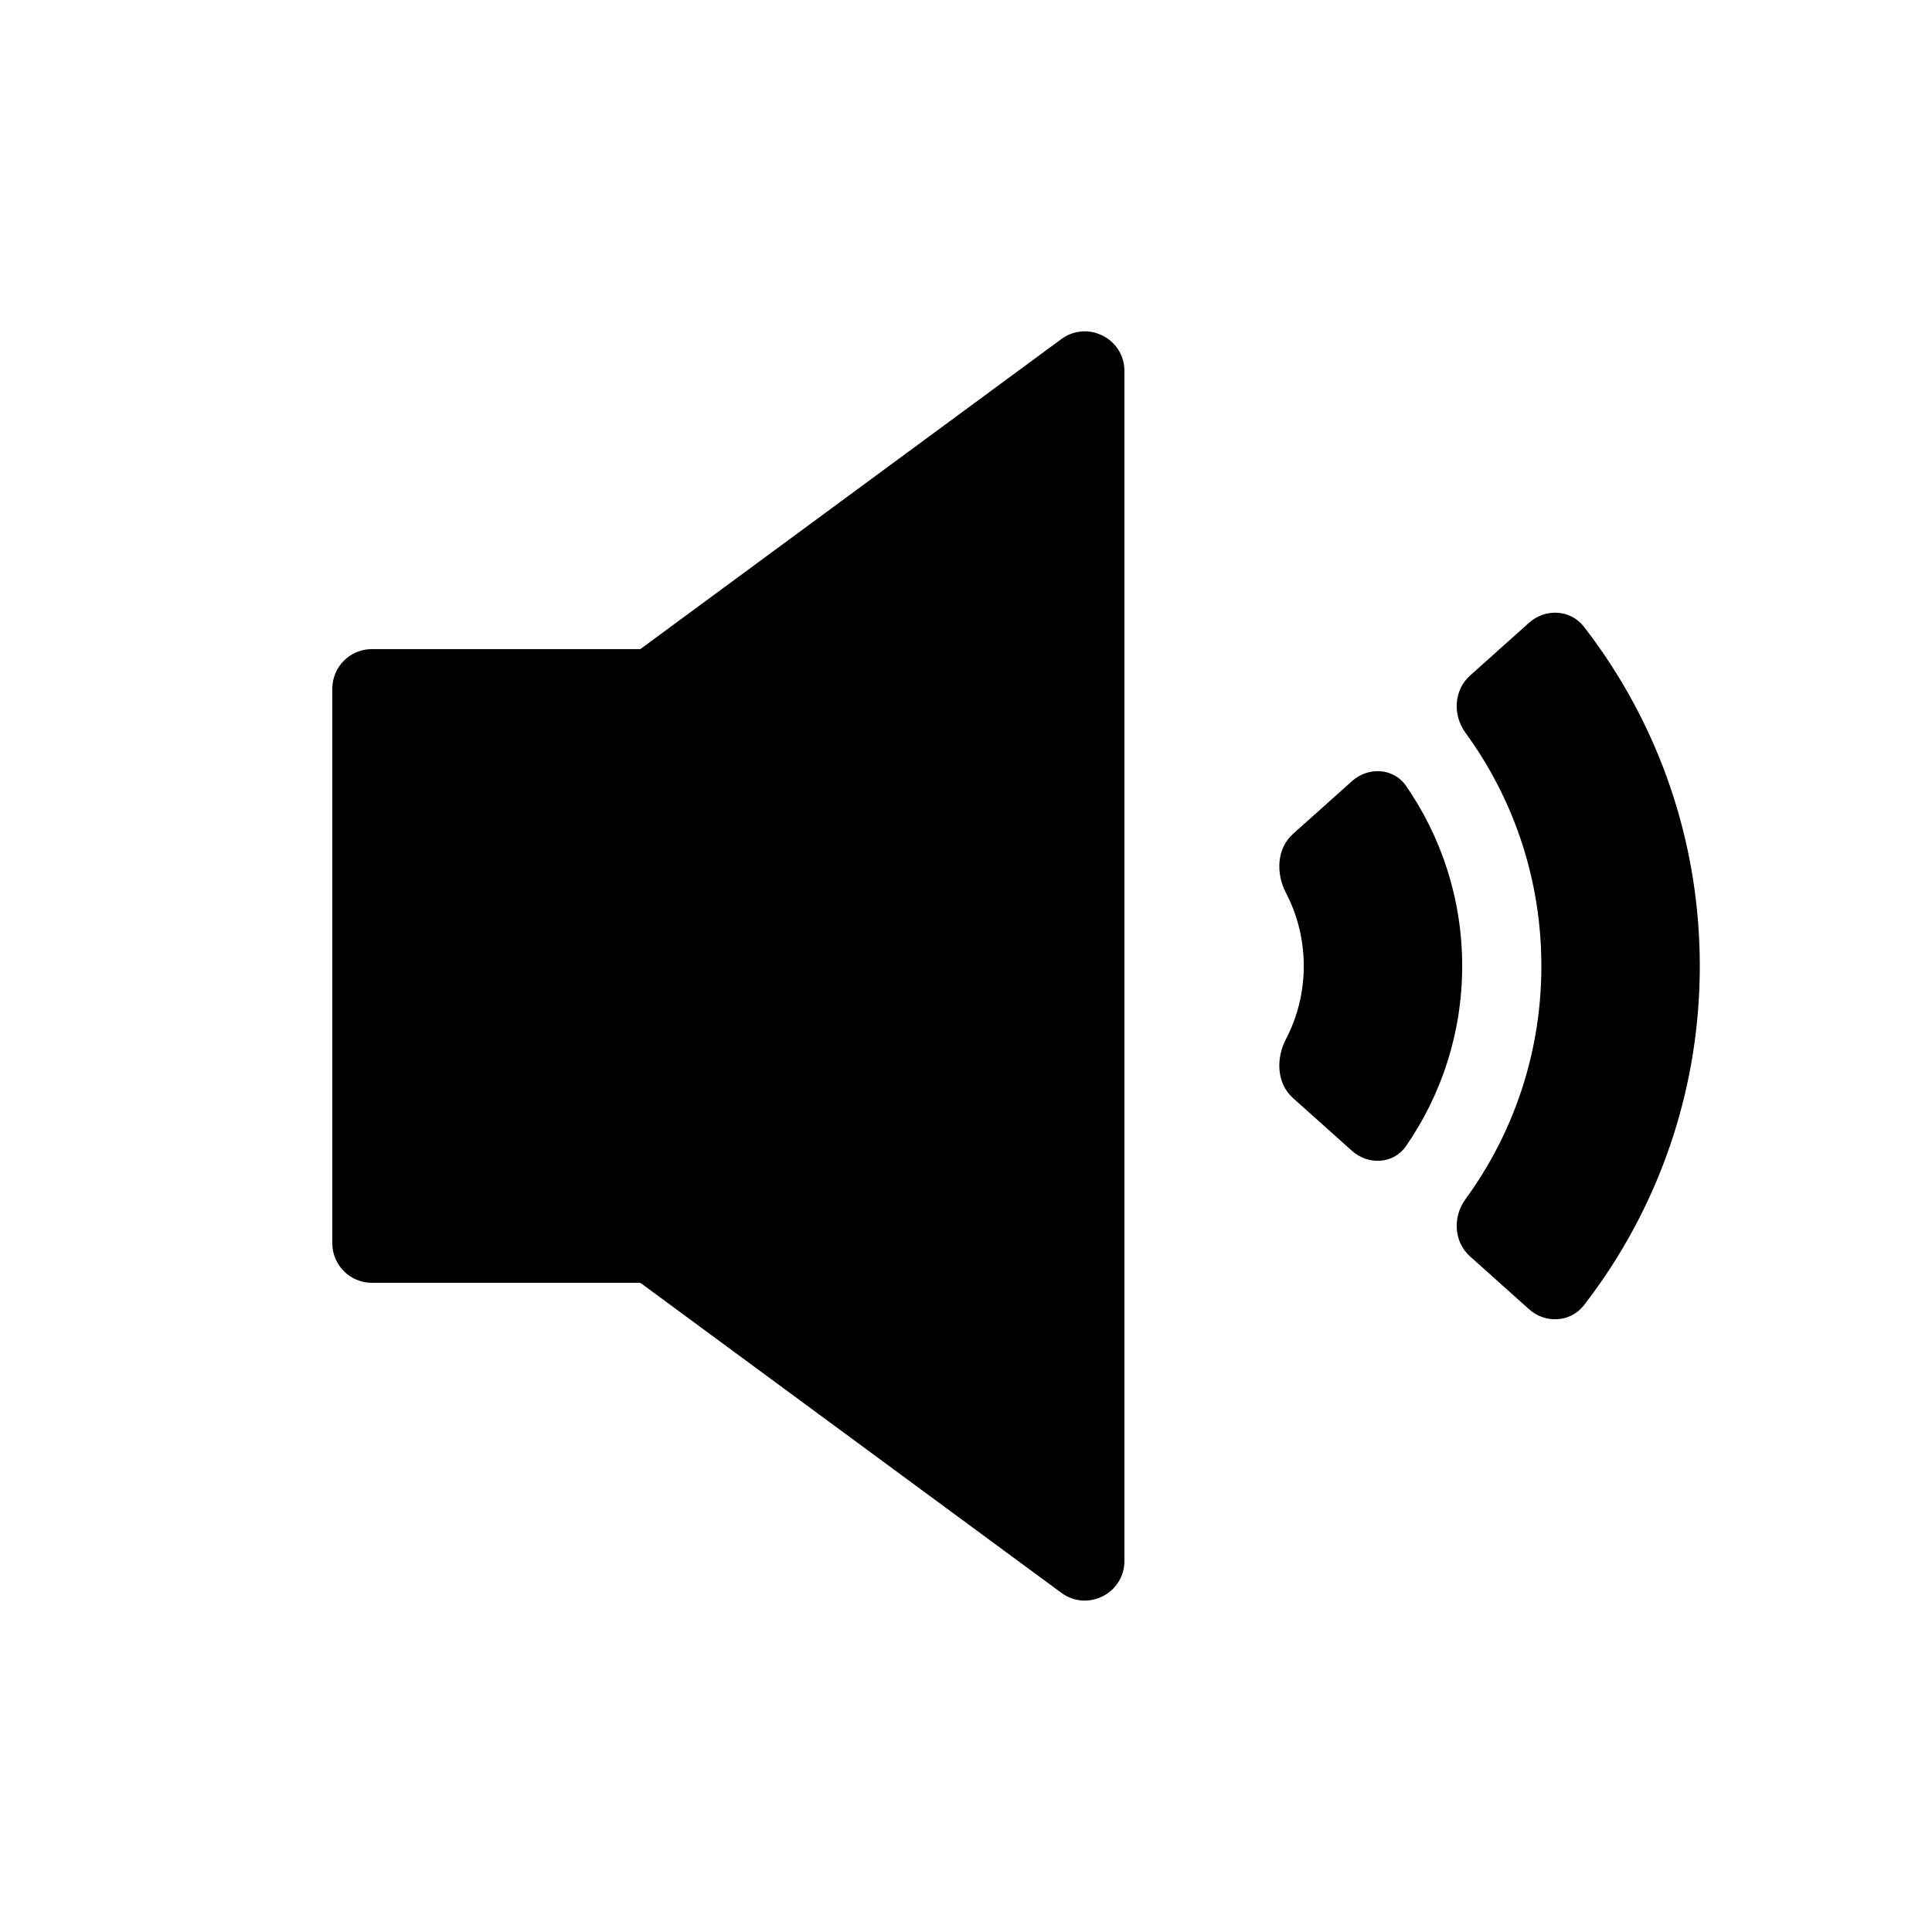<?xml version="1.0" encoding="UTF-8"?>
<!-- Uploaded to: ICON Repo, www.iconrepo.com, Generator: ICON Repo Mixer Tools -->
<svg fill="#000000" width="800px" height="800px" version="1.1" viewBox="144 144 512 512" xmlns="http://www.w3.org/2000/svg">
 <path d="m242.56 483.96c-5.797 0-10.496-4.699-10.496-10.496v-146.95c0-5.797 4.699-10.496 10.496-10.496h71.141l111.56-82.152c6.934-5.102 16.723-0.152 16.723 8.453v315.34c0 8.609-9.789 13.559-16.723 8.453l-111.56-82.152zm246.95-83.965c0-7.004-1.703-13.586-4.723-19.379-2.684-5.141-2.461-11.738 1.855-15.605l15.645-14c4.316-3.867 11.016-3.531 14.316 1.234 9.379 13.555 14.891 30.027 14.891 47.75s-5.512 34.191-14.891 47.746c-3.301 4.769-10 5.106-14.316 1.238l-15.645-14c-4.316-3.867-4.539-10.469-1.855-15.605 3.019-5.797 4.723-12.379 4.723-19.379zm42.848-61.812c0.445 0.609 0.887 1.227 1.32 1.848 11.852 16.992 18.801 37.637 18.801 59.965s-6.949 42.969-18.801 59.961c-0.434 0.621-0.875 1.238-1.32 1.852-3.418 4.68-3.098 11.289 1.223 15.156l15.641 14c4.32 3.867 10.988 3.519 14.535-1.062 1.504-1.938 2.953-3.914 4.359-5.926 16.605-23.809 26.348-52.789 26.348-83.98 0-31.195-9.742-60.172-26.348-83.984-1.406-2.012-2.856-3.984-4.359-5.922-3.547-4.582-10.215-4.93-14.535-1.062l-15.641 14c-4.32 3.867-4.641 10.473-1.223 15.156z" fill-rule="evenodd"/>
</svg>